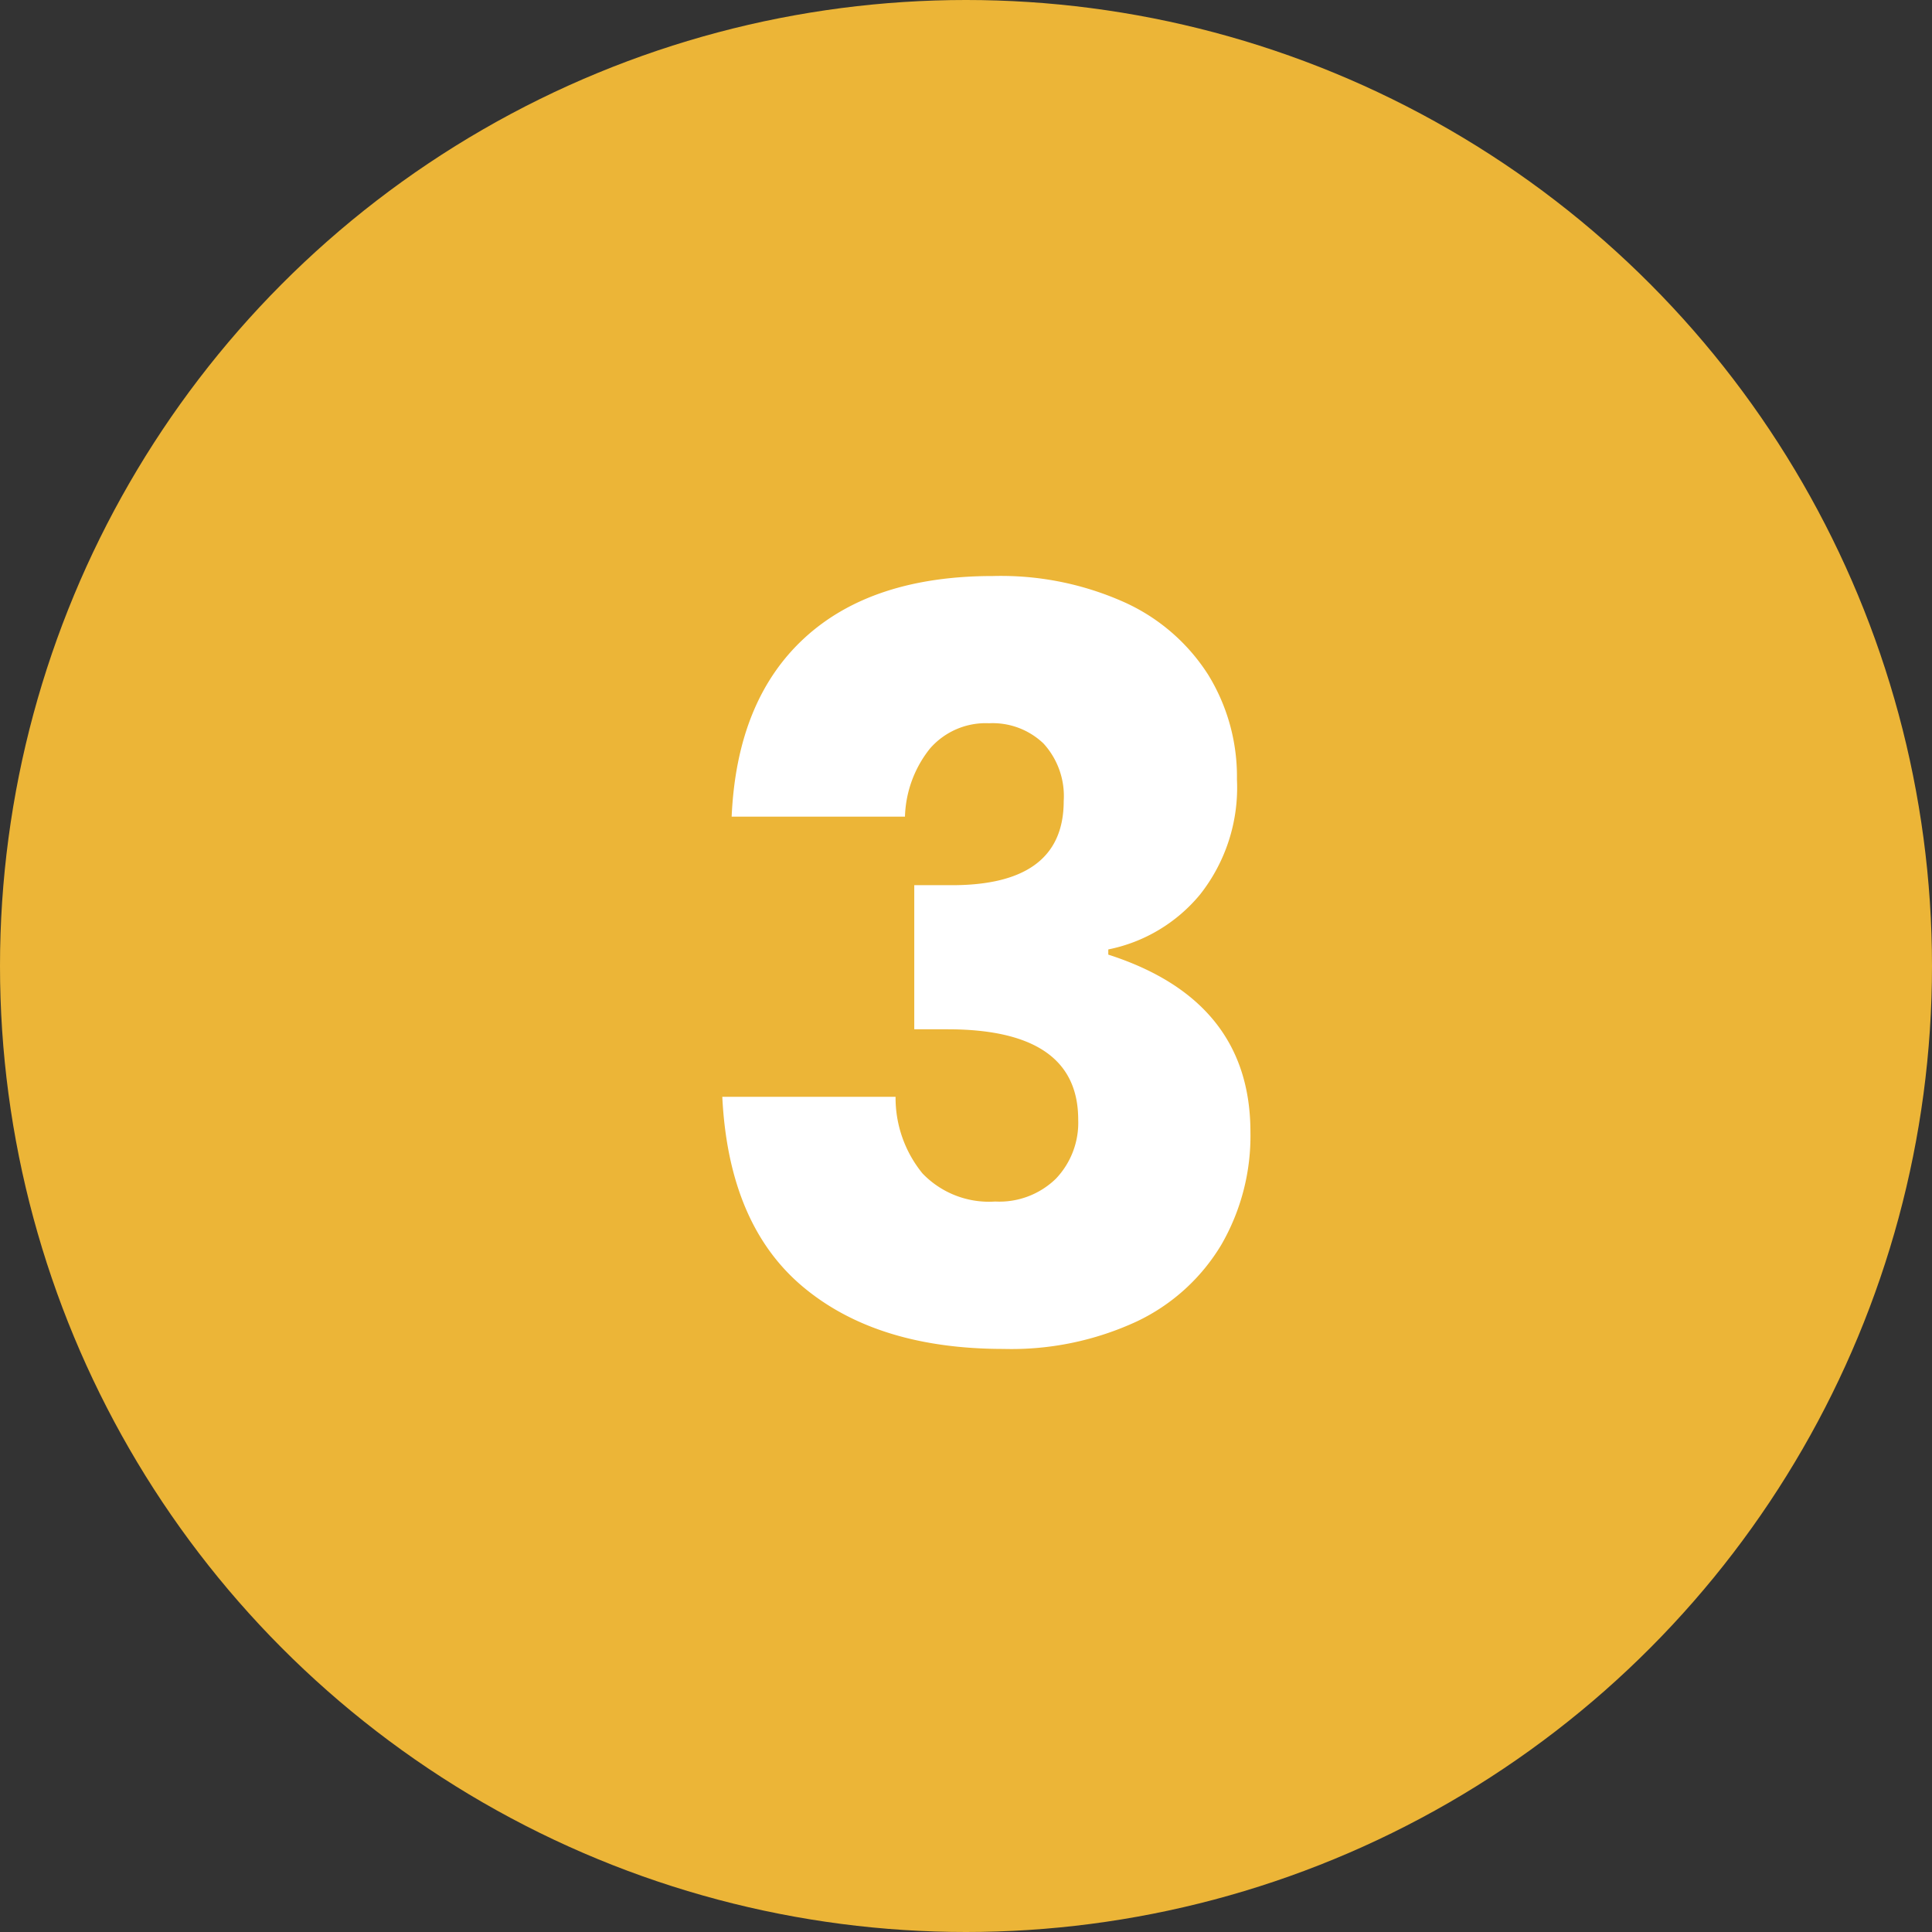 <?xml version="1.0" encoding="UTF-8"?>
<svg xmlns="http://www.w3.org/2000/svg" width="108" height="108" viewBox="0 0 108 108">
  <rect x="0" y="0" width="108" height="108" fill="#333333" stroke="none"/>
  <g id="Group_75" data-name="Group 75" transform="translate(-328 -5061)">
    <circle id="Ellipse_7" data-name="Ellipse 7" cx="54" cy="54" r="54" transform="translate(328 5061)" fill="#ecb537"></circle>
    <path id="Path_135" data-name="Path 135" d="M17.516-42.8a16.854,16.854,0,0,1,7.366,1.479,10.837,10.837,0,0,1,4.669,4.06,10.862,10.862,0,0,1,1.595,5.829A9.638,9.638,0,0,1,29.087-25a8.93,8.93,0,0,1-5.133,3.074v.29Q31.9-19.082,31.9-11.716a12.157,12.157,0,0,1-1.624,6.293,10.983,10.983,0,0,1-4.727,4.292A16.64,16.64,0,0,1,18.1.406q-7.076,0-11.223-3.48t-4.5-10.614h9.686A6.68,6.68,0,0,0,13.572-9.4a5.147,5.147,0,0,0,4.06,1.566,4.526,4.526,0,0,0,3.393-1.276,4.53,4.53,0,0,0,1.247-3.306q0-5.046-7.308-5.046H13.108V-25.52h1.8q6.554.116,6.554-4.7a4.355,4.355,0,0,0-1.131-3.219,4.115,4.115,0,0,0-3.045-1.131,4.128,4.128,0,0,0-3.306,1.421,6.388,6.388,0,0,0-1.392,3.8H2.9q.29-6.5,4.06-9.976T17.516-42.8Z" transform="translate(366 5136)" fill="#fff"></path>
  </g>
</svg>
